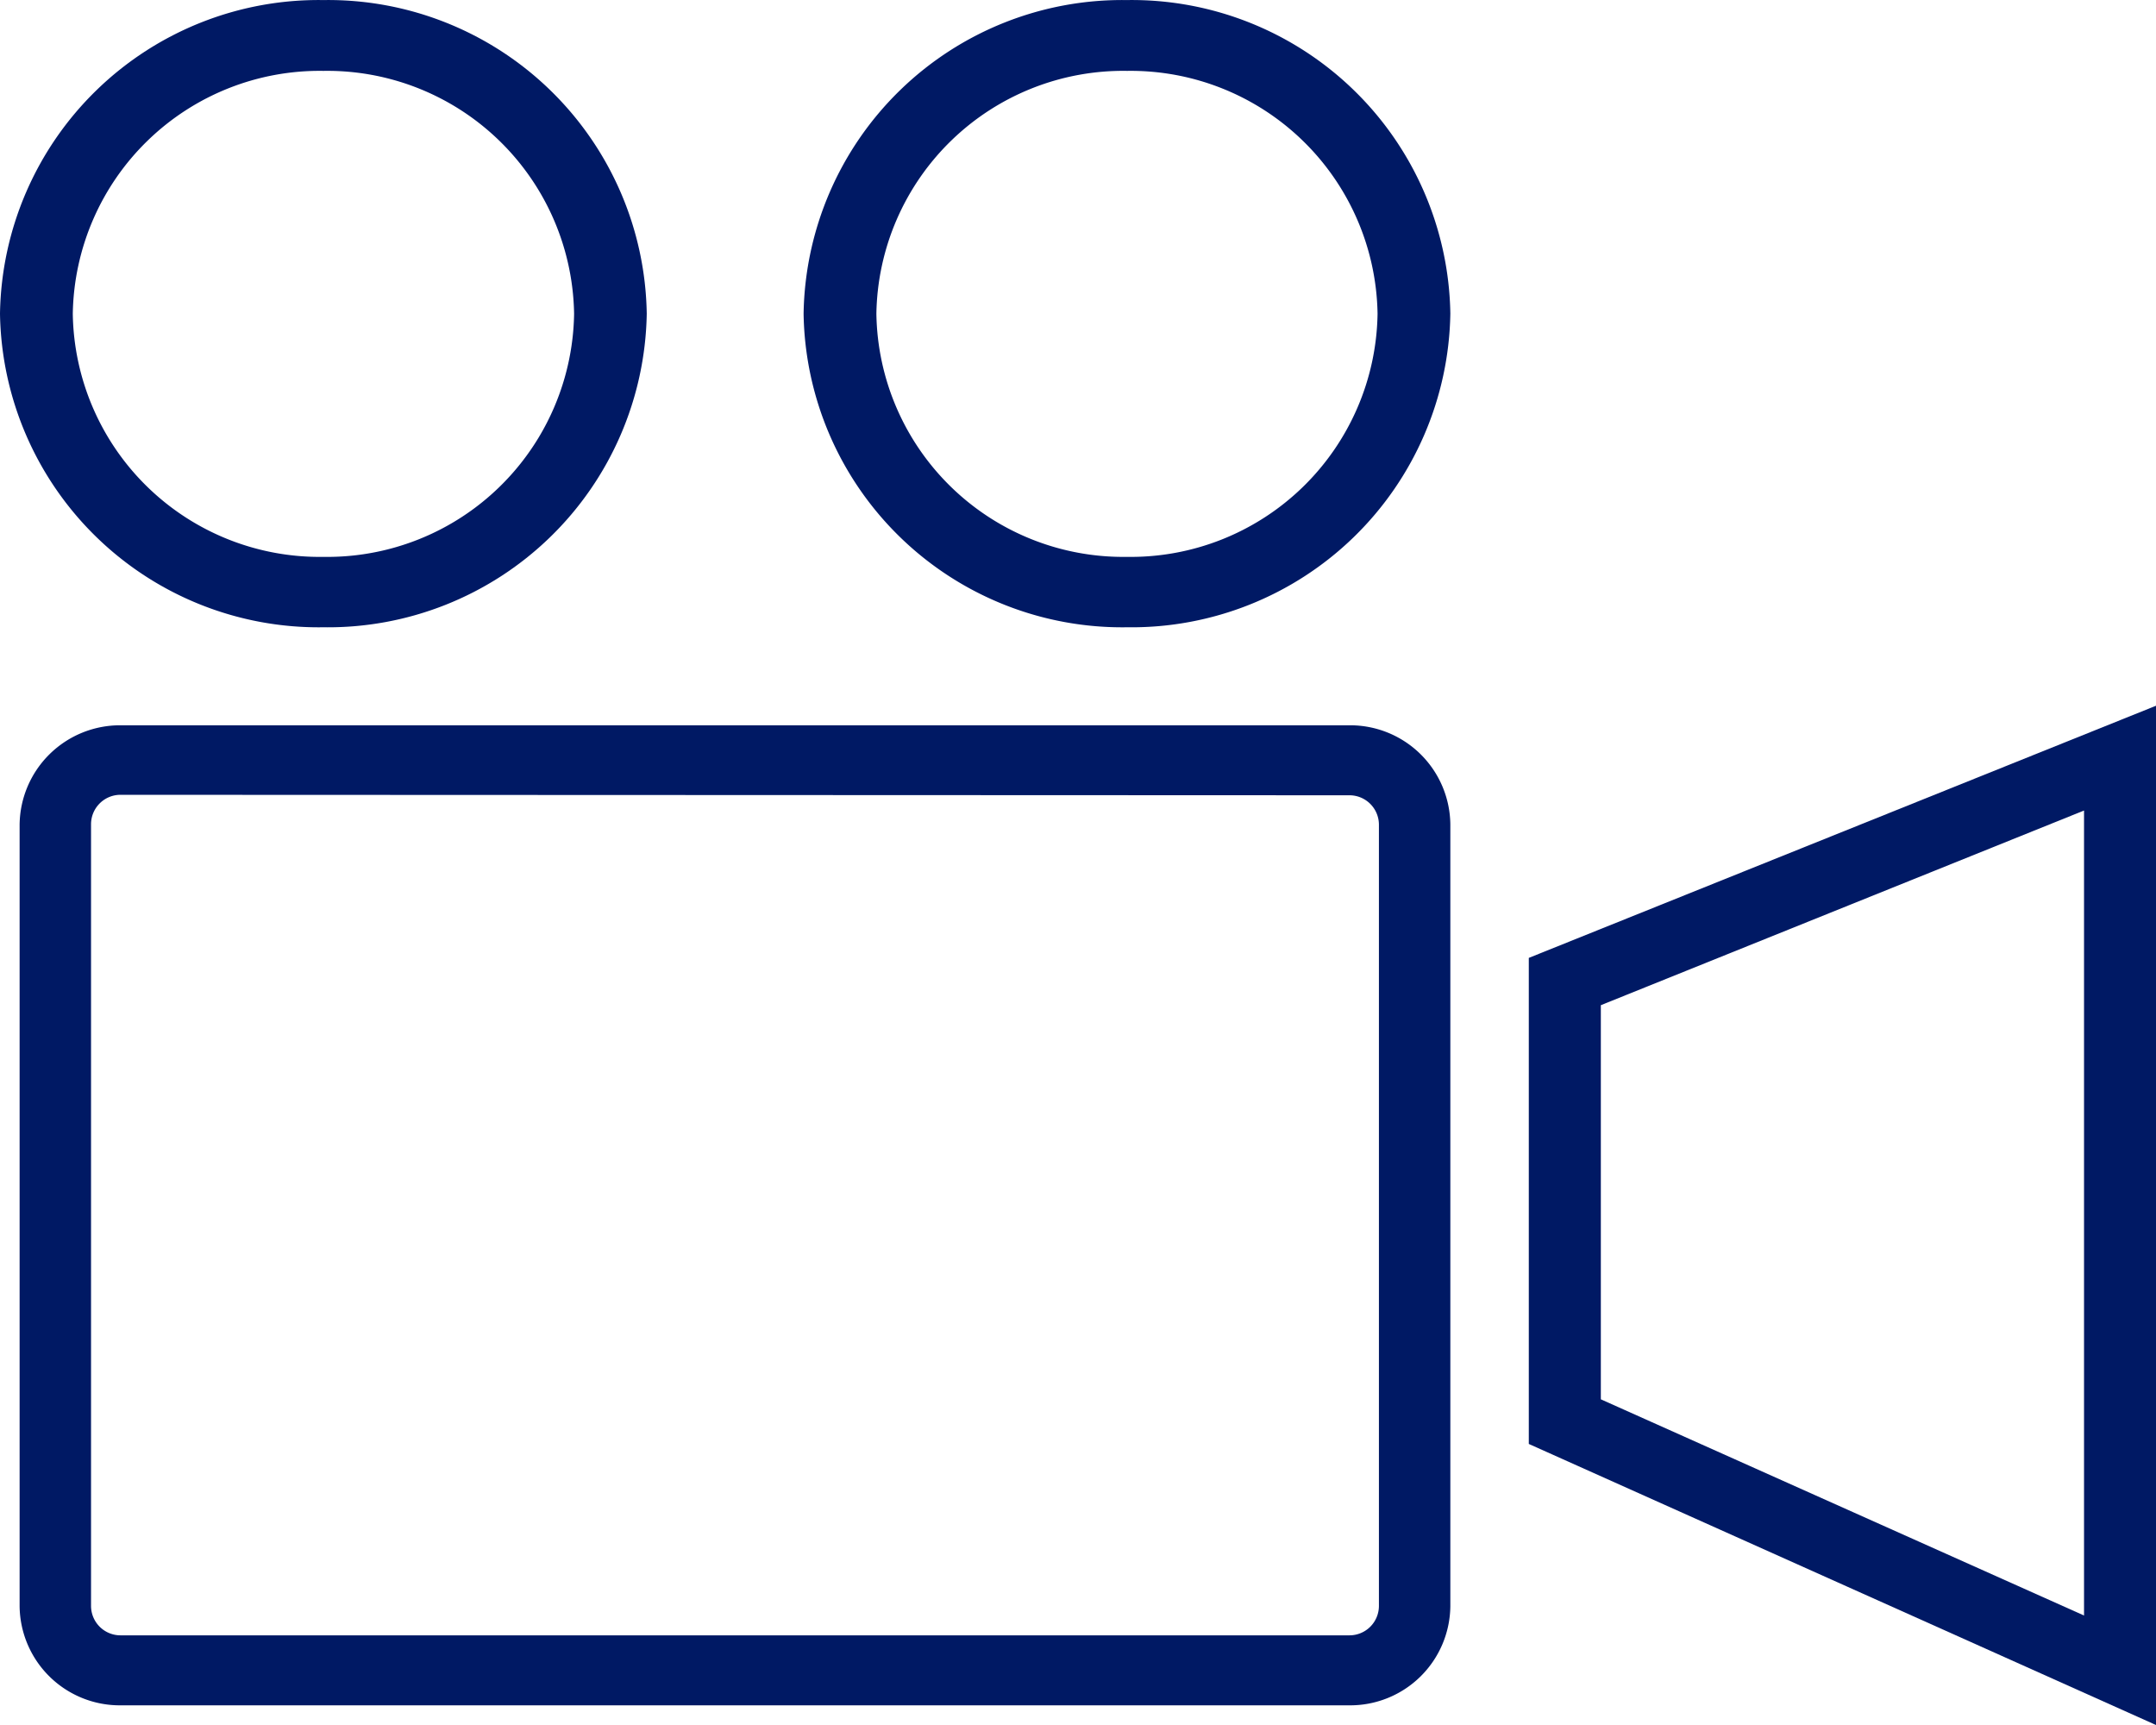 <svg xmlns="http://www.w3.org/2000/svg" width="31.546" height="25.237" viewBox="0 0 31.546 25.237"><path d="M19.954-11.662H1.98A1.466,1.466,0,0,1,.5-13.113V-24.549A1.47,1.47,0,0,1,1.98-26H19.954a1.466,1.466,0,0,1,1.48,1.452v11.436A1.466,1.466,0,0,1,19.954-11.662ZM1.98-24.983a.431.431,0,0,0-.435.427v11.443a.431.431,0,0,0,.435.427H19.954a.431.431,0,0,0,.435-.427V-24.549a.431.431,0,0,0-.435-.427Z" transform="translate(-0.213 36.611)" fill="#001964" fill-rule="evenodd"/><path d="M48.177-11.588,39-15.7v-7.111L48.177-26.5Zm-8.123-4.765,7.07,3.163V-24.967l-7.07,2.848Z" transform="translate(-16.631 36.825)" fill="#001964" fill-rule="evenodd"/><path d="M4.731-35.324A4.662,4.662,0,0,1,0-39.912,4.662,4.662,0,0,1,4.731-44.5a4.662,4.662,0,0,1,4.732,4.589A4.665,4.665,0,0,1,4.731-35.324Zm0-8.14a3.612,3.612,0,0,0-3.666,3.555,3.612,3.612,0,0,0,3.666,3.555A3.612,3.612,0,0,0,8.4-39.909v0A3.612,3.612,0,0,0,4.731-43.464Z" transform="translate(0 44.501)" fill="#001964" fill-rule="evenodd"/><path d="M25.235-35.324A4.662,4.662,0,0,1,20.5-39.909,4.662,4.662,0,0,1,25.228-44.5a4.662,4.662,0,0,1,4.735,4.585v0A4.665,4.665,0,0,1,25.235-35.324Zm0-8.14a3.612,3.612,0,0,0-3.67,3.552,3.612,3.612,0,0,0,3.663,3.558,3.612,3.612,0,0,0,3.67-3.552s0,0,0-.007A3.612,3.612,0,0,0,25.235-43.464Z" transform="translate(-8.742 44.501)" fill="#001964" fill-rule="evenodd"/></svg>